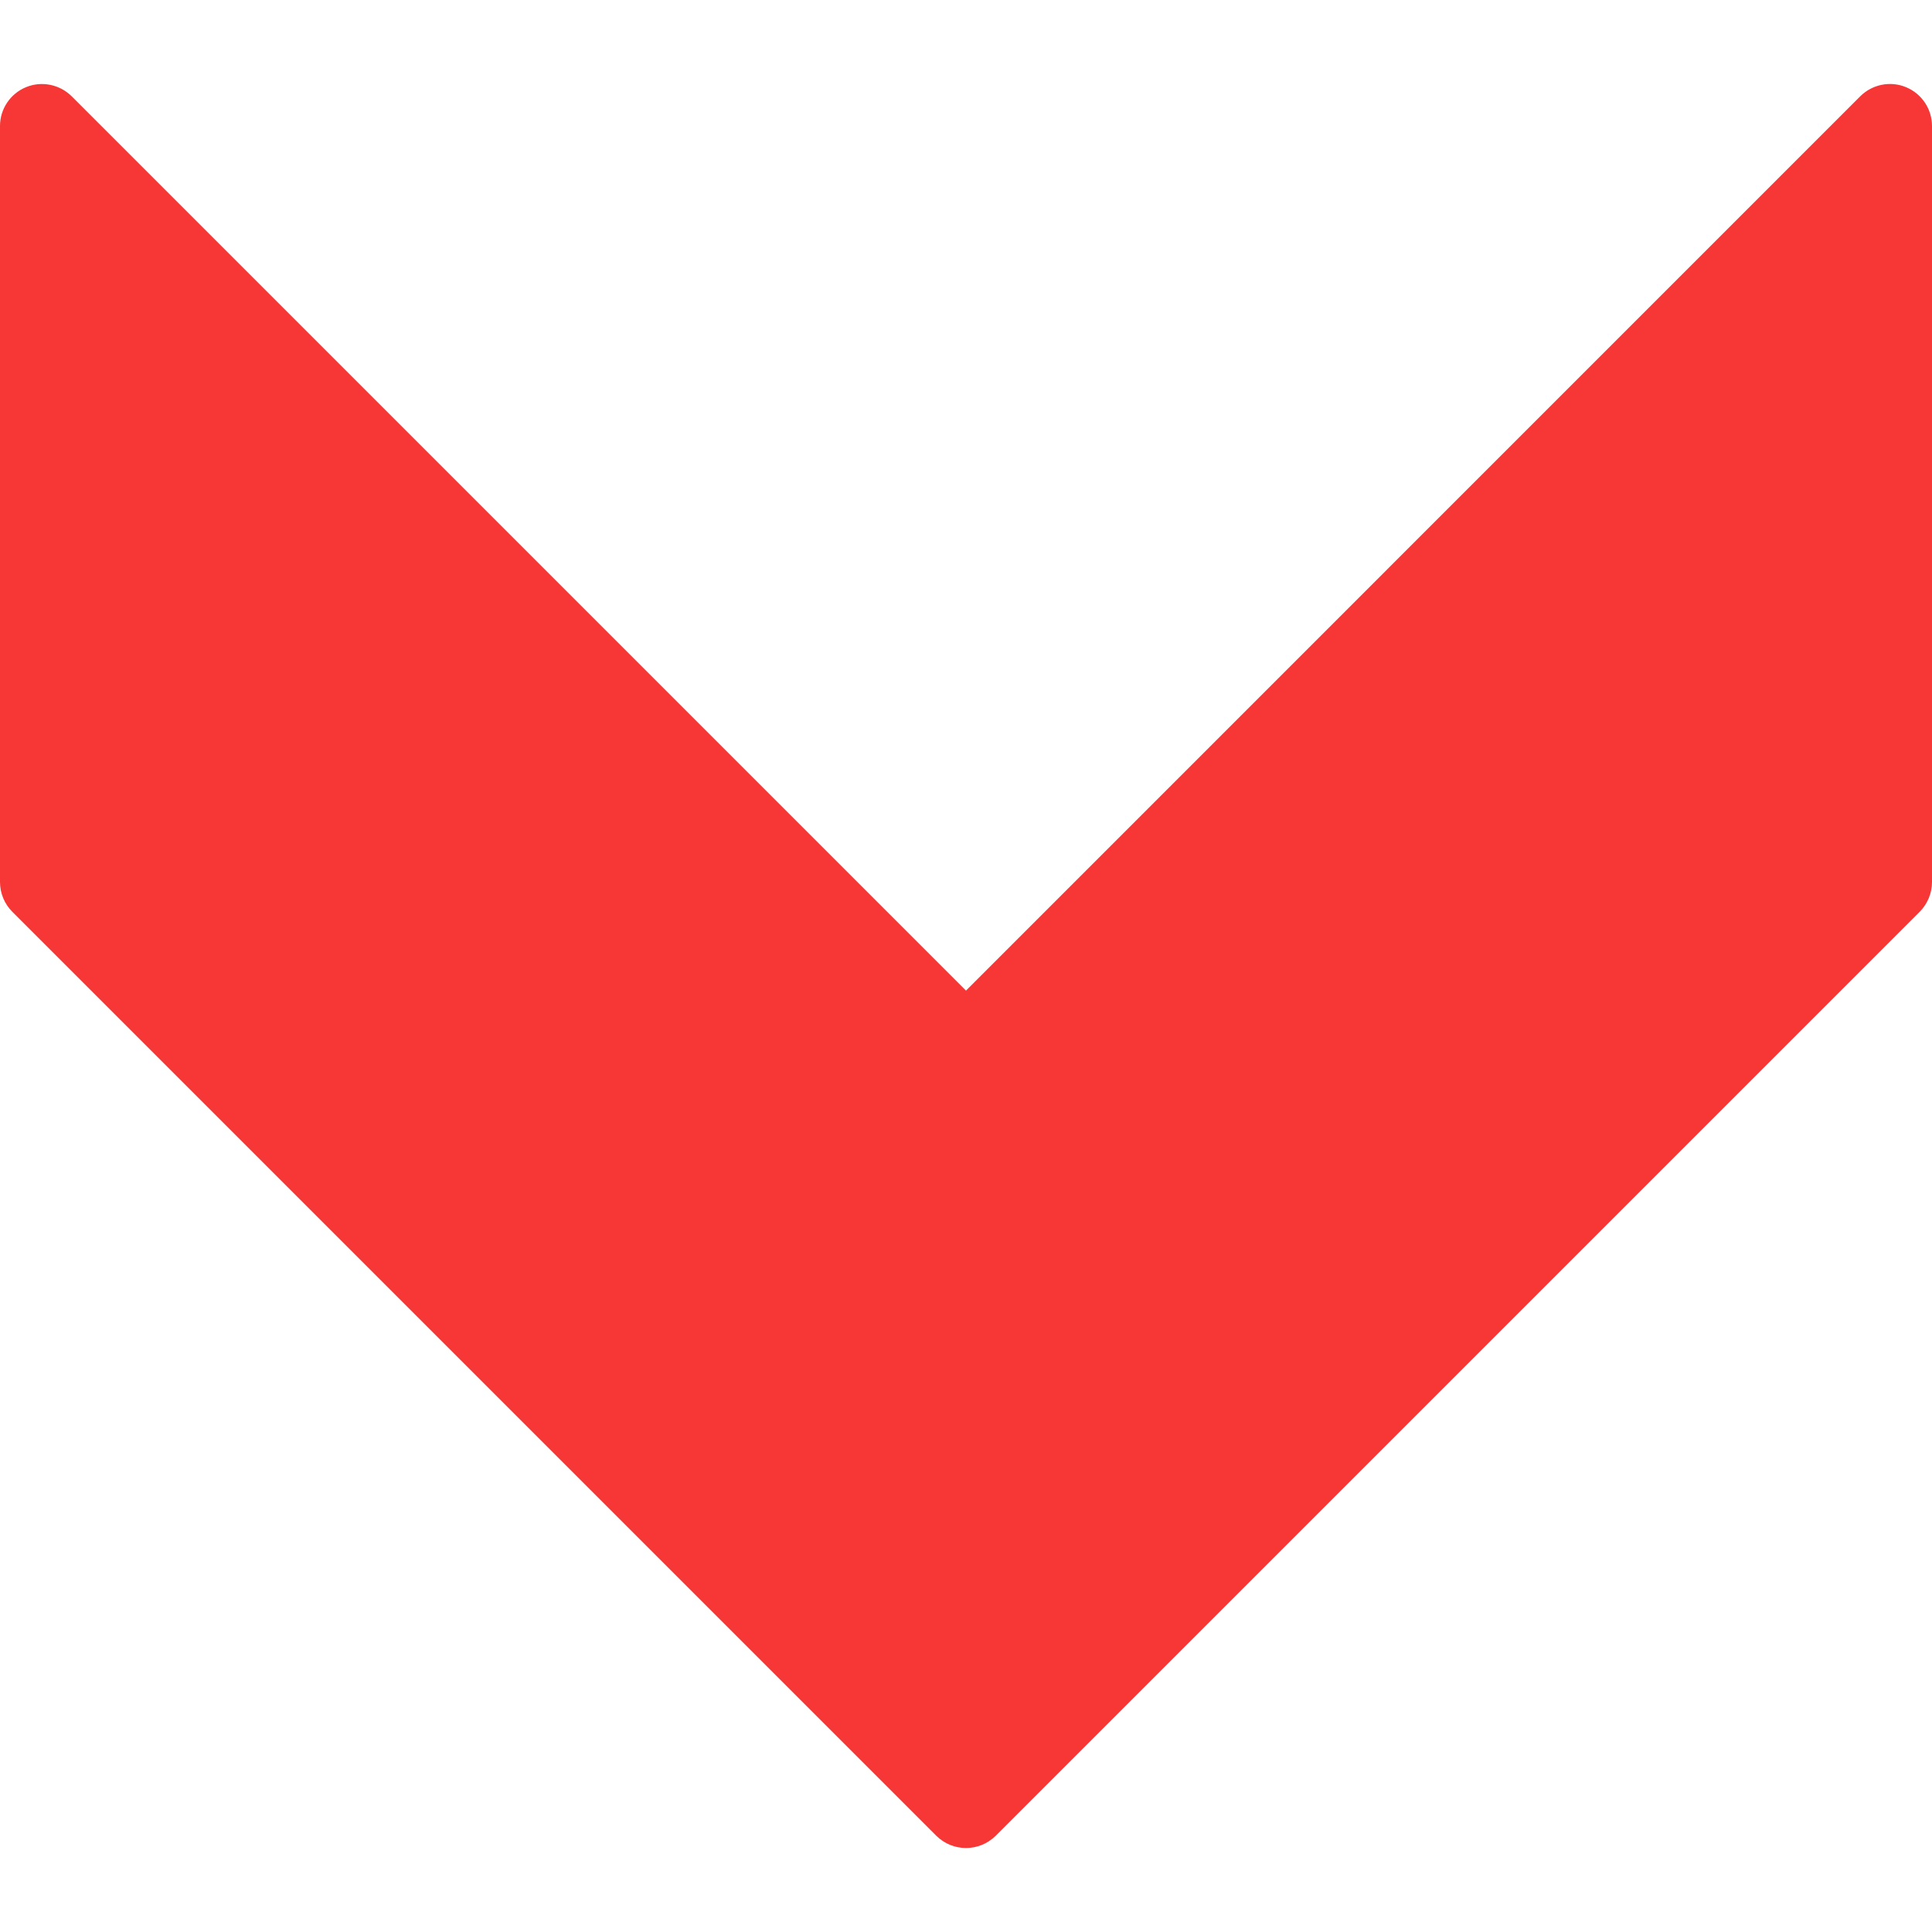 <?xml version="1.0"?>
<svg xmlns="http://www.w3.org/2000/svg" xmlns:xlink="http://www.w3.org/1999/xlink" xmlns:svgjs="http://svgjs.com/svgjs" version="1.1" width="512" height="512" x="0" y="0" viewBox="0 0 490.667 490.667" style="enable-background:new 0 0 512 512" xml:space="preserve" class=""><g>
<g xmlns="http://www.w3.org/2000/svg">
	<g>
		<path d="M484.075,22.146c-3.989-1.664-8.576-0.725-11.627,2.304L245.333,251.586L18.219,24.472    c-3.051-3.051-7.68-3.968-11.627-2.325C2.603,23.789,0,27.693,0,32.002v192c0,2.837,1.131,5.547,3.115,7.552l234.667,234.667    c2.091,2.069,4.821,3.115,7.552,3.115s5.461-1.045,7.552-3.115l234.667-234.667c1.984-2.005,3.115-4.715,3.115-7.552v-192    C490.667,27.693,488.064,23.789,484.075,22.146z" fill="#f73636" data-original="#000000"/>
	</g>
</g>
<g xmlns="http://www.w3.org/2000/svg">
</g>
<g xmlns="http://www.w3.org/2000/svg">
</g>
<g xmlns="http://www.w3.org/2000/svg">
</g>
<g xmlns="http://www.w3.org/2000/svg">
</g>
<g xmlns="http://www.w3.org/2000/svg">
</g>
<g xmlns="http://www.w3.org/2000/svg">
</g>
<g xmlns="http://www.w3.org/2000/svg">
</g>
<g xmlns="http://www.w3.org/2000/svg">
</g>
<g xmlns="http://www.w3.org/2000/svg">
</g>
<g xmlns="http://www.w3.org/2000/svg">
</g>
<g xmlns="http://www.w3.org/2000/svg">
</g>
<g xmlns="http://www.w3.org/2000/svg">
</g>
<g xmlns="http://www.w3.org/2000/svg">
</g>
<g xmlns="http://www.w3.org/2000/svg">
</g>
<g xmlns="http://www.w3.org/2000/svg">
</g>
</g></svg>
